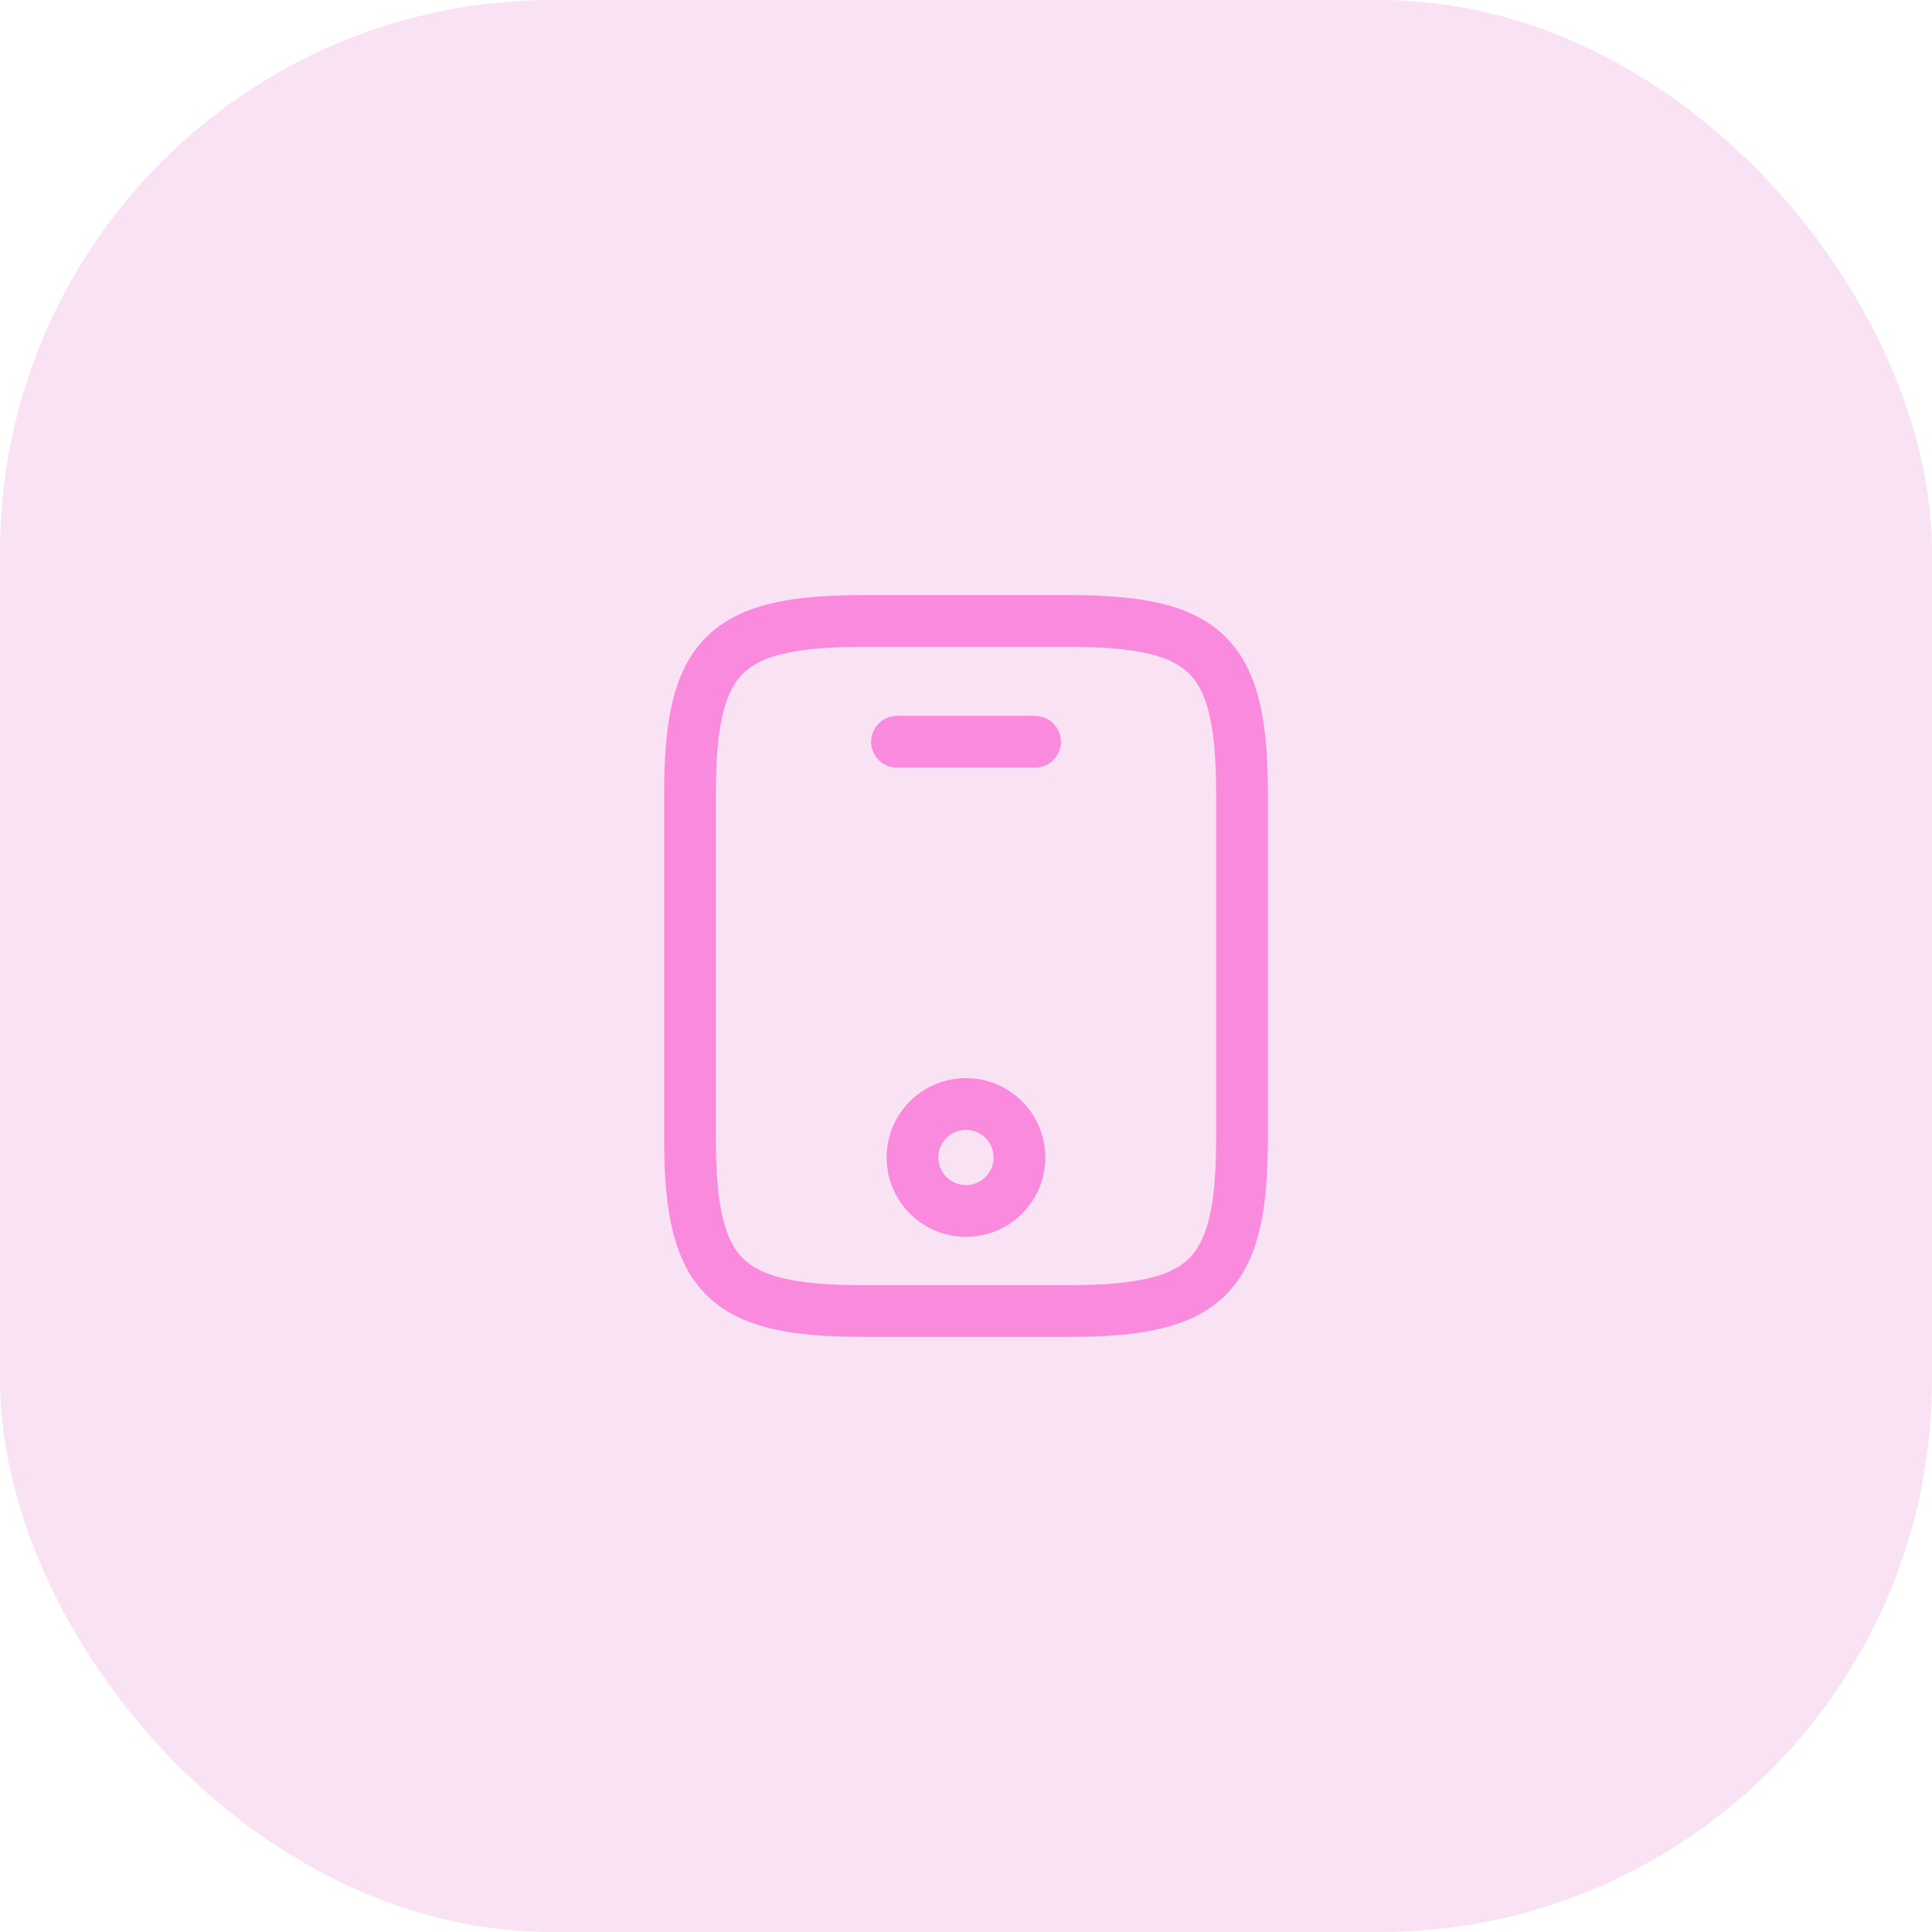 <svg width="56" height="56" viewBox="0 0 56 56" fill="none" xmlns="http://www.w3.org/2000/svg">
<rect width="56" height="56" rx="16" fill="#F9E2F3"/>
<path d="M36 23V33C36 37 35 38 31 38H25C21 38 20 37 20 33V23C20 19 21 18 25 18H31C35 18 36 19 36 23Z" stroke="#FA8ADD" stroke-width="1.5" stroke-linecap="round" stroke-linejoin="round"/>
<path d="M30 21.5H26" stroke="#FA8ADD" stroke-width="1.5" stroke-linecap="round" stroke-linejoin="round"/>
<path d="M27.999 35.1C28.855 35.1 29.549 34.406 29.549 33.55C29.549 32.694 28.855 32 27.999 32C27.143 32 26.449 32.694 26.449 33.55C26.449 34.406 27.143 35.1 27.999 35.1Z" stroke="#FA8ADD" stroke-width="1.5" stroke-linecap="round" stroke-linejoin="round"/>
</svg>
